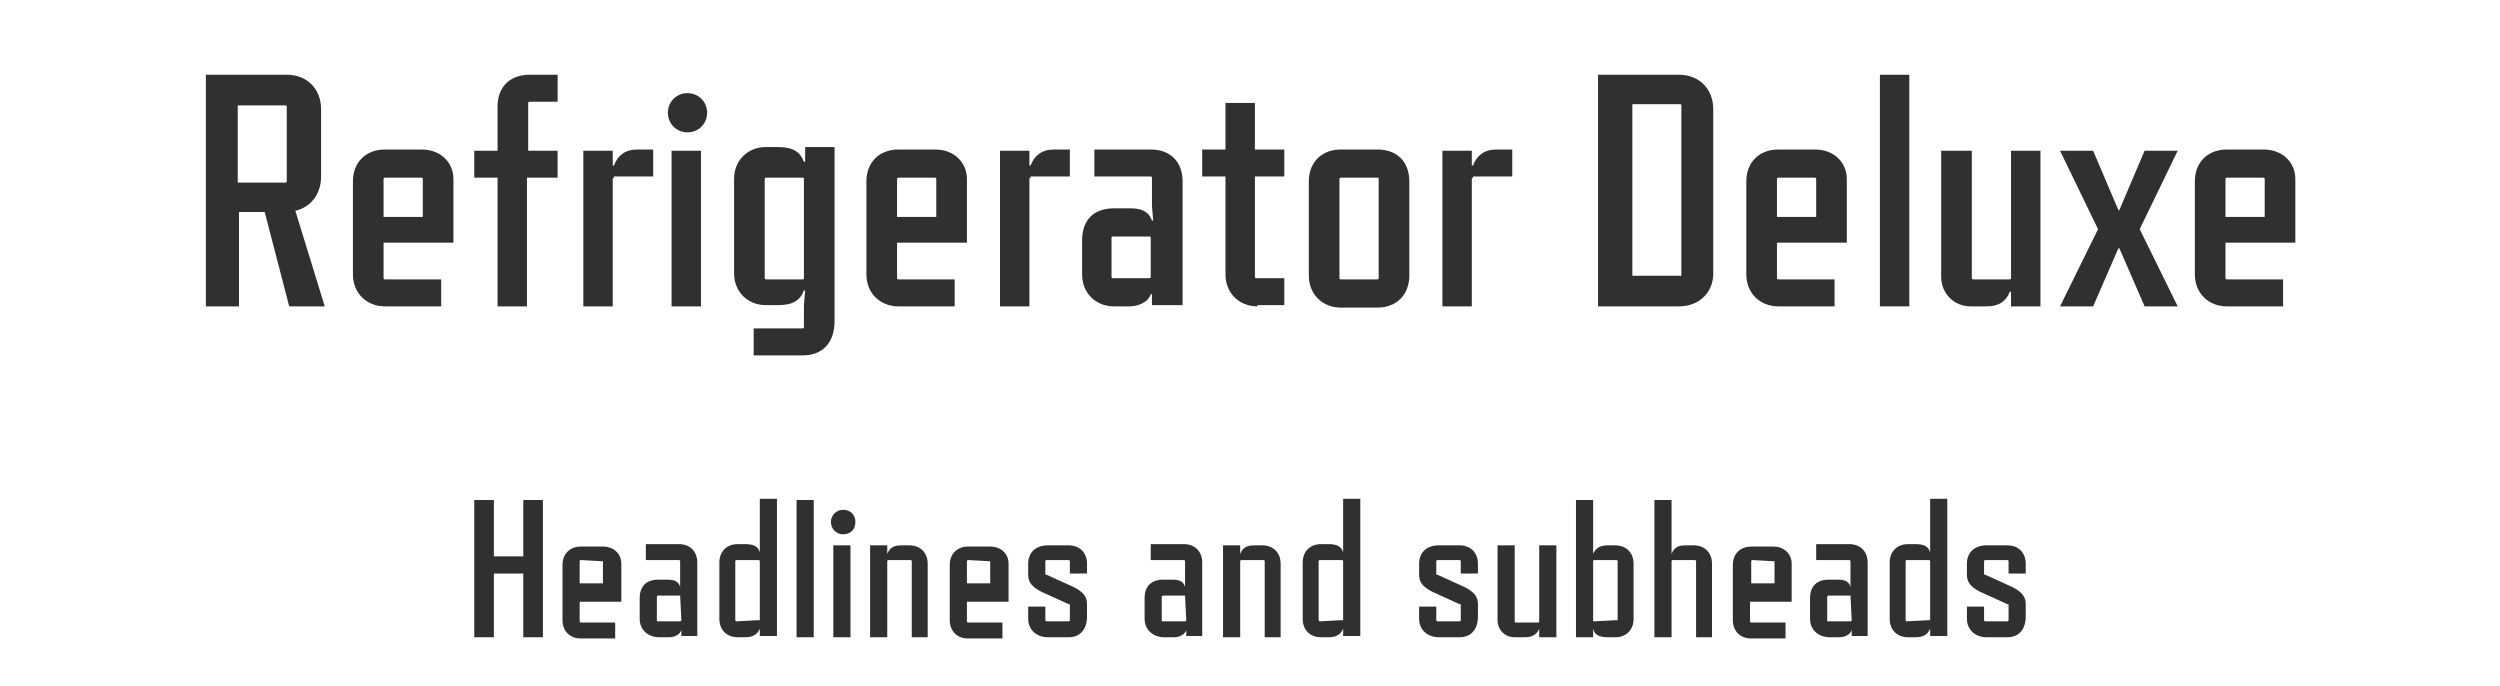 <?xml version="1.0" encoding="utf-8"?>
<!-- Generator: Adobe Illustrator 27.5.0, SVG Export Plug-In . SVG Version: 6.00 Build 0)  -->
<svg version="1.1" id="Layer_1" xmlns="http://www.w3.org/2000/svg" xmlns:xlink="http://www.w3.org/1999/xlink" x="0px" y="0px"
	 viewBox="0 0 204 56" style="enable-background:new 0 0 204 56;" xml:space="preserve">
<style type="text/css">
	.st0{enable-background:new    ;}
	.st1{fill:#303030;}
</style>
<g id="Group_2969" transform="translate(-1308 -1305)">
	<g class="st0">
		<path class="st1" d="M1331.6,1330l-2-7.7h-2.1v7.7h-2.7v-18.9h6.6c1.7,0,2.8,1.2,2.8,2.8v5.5c0,1.4-0.8,2.5-2.1,2.8l2.4,7.8
			H1331.6z M1327.4,1319.9h3.9c0.1,0,0.1-0.1,0.1-0.1v-6.1c0-0.1-0.1-0.1-0.1-0.1h-3.9V1319.9z"/>
		<path class="st1" d="M1339.3,1324.9v2.8c0,0.1,0.1,0.1,0.1,0.1h4.6v2.2h-4.6c-1.5,0-2.6-1.1-2.6-2.6v-7.6c0-1.6,1.1-2.6,2.6-2.6h3
			c1.6,0,2.6,1.1,2.6,2.4v5.2H1339.3z M1342.5,1319.6c0-0.1-0.1-0.1-0.1-0.1h-3c-0.1,0-0.1,0.1-0.1,0.1v3.1h3.2V1319.6z"/>
		<path class="st1" d="M1351,1319.5v10.5h-2.4v-10.5h-1.9v-2.2h1.9v-3.6c0-1.6,1-2.6,2.6-2.6h2.3v2.2h-2.3c-0.1,0-0.1,0.1-0.1,0.1
			v3.9h2.4v2.2H1351z"/>
		<path class="st1" d="M1358.1,1319.5c-0.1,0-0.1,0.1-0.1,0.1v10.4h-2.4v-12.7h2.4v1.2h0.1c0.3-0.8,0.9-1.3,1.9-1.3h1.3v2.2H1358.1z
			"/>
		<path class="st1" d="M1362.5,1314.2c0-0.9,0.7-1.6,1.6-1.6s1.6,0.7,1.6,1.6c0,0.9-0.7,1.6-1.6,1.6S1362.5,1315.1,1362.5,1314.2z
			 M1362.8,1330v-12.7h2.4v12.7H1362.8z"/>
		<path class="st1" d="M1373.5,1334h-4v-2.2h4c0.1,0,0.1-0.1,0.1-0.1v-1.8l0.1-1.2h-0.1c-0.3,0.8-0.9,1.2-2.1,1.2h-1
			c-1.5,0-2.6-1.1-2.6-2.6v-7.7c0-1.5,1.1-2.6,2.6-2.6h1c1.2,0,1.8,0.4,2.1,1.2h0.1v-1.2h2.4v14.2
			C1376.1,1333,1375.1,1334,1373.5,1334z M1373.5,1319.5h-3c-0.1,0-0.1,0.1-0.1,0.1v8.1c0,0.1,0.1,0.1,0.1,0.1h3
			c0.1,0,0.1-0.1,0.1-0.1v-8.1C1373.6,1319.5,1373.6,1319.5,1373.5,1319.5z"/>
		<path class="st1" d="M1381.2,1324.9v2.8c0,0.1,0.1,0.1,0.1,0.1h4.6v2.2h-4.6c-1.5,0-2.6-1.1-2.6-2.6v-7.6c0-1.6,1.1-2.6,2.6-2.6h3
			c1.6,0,2.6,1.1,2.6,2.4v5.2H1381.2z M1384.4,1319.6c0-0.1-0.1-0.1-0.1-0.1h-3c-0.1,0-0.1,0.1-0.1,0.1v3.1h3.2V1319.6z"/>
		<path class="st1" d="M1392.1,1319.5c-0.1,0-0.1,0.1-0.1,0.1v10.4h-2.4v-12.7h2.4v1.2h0.1c0.3-0.8,0.9-1.3,1.9-1.3h1.3v2.2H1392.1z
			"/>
		<path class="st1" d="M1402,1330v-1h-0.1c-0.2,0.7-1.1,1-1.7,1h-1.3c-1.5,0-2.6-1.1-2.6-2.6v-2.8c0-1.7,1-2.6,2.6-2.6h1.4
			c1,0,1.5,0.4,1.7,1h0.1l-0.1-1.2v-2.3c0-0.1-0.1-0.1-0.1-0.1h-4.6v-2.2h4.6c1.6,0,2.6,1,2.6,2.6v10.1H1402z M1401.8,1324.3h-3
			c-0.1,0-0.1,0.1-0.1,0.1v3.2c0,0.1,0.1,0.1,0.1,0.1h3c0.1,0,0.1-0.1,0.1-0.1v-3.2C1401.9,1324.4,1401.9,1324.3,1401.8,1324.3z"/>
		<path class="st1" d="M1410.6,1330c-1.5,0-2.6-1.1-2.6-2.6v-8h-1.9v-2.2h1.9v-3.8h2.4v3.8h2.4v2.2h-2.4v8.2c0,0.1,0.1,0.1,0.1,0.1
			h2.3v2.2H1410.6z"/>
		<path class="st1" d="M1420.4,1330.1h-3c-1.5,0-2.6-1.1-2.6-2.6v-7.7c0-1.6,1.1-2.6,2.6-2.6h3c1.6,0,2.6,1,2.6,2.6v7.7
			C1423,1329,1422,1330.1,1420.4,1330.1z M1420.4,1319.5h-3c-0.1,0-0.1,0.1-0.1,0.1v8.1c0,0.1,0.1,0.1,0.1,0.1h3
			c0.1,0,0.1-0.1,0.1-0.1v-8.1C1420.5,1319.5,1420.5,1319.5,1420.4,1319.5z"/>
		<path class="st1" d="M1428.2,1319.5c-0.1,0-0.1,0.1-0.1,0.1v10.4h-2.4v-12.7h2.4v1.2h0.1c0.3-0.8,0.9-1.3,1.9-1.3h1.3v2.2H1428.2z
			"/>
		<path class="st1" d="M1445,1330h-6.6v-18.9h6.6c1.7,0,2.8,1.2,2.8,2.8v13.2C1447.9,1328.8,1446.7,1330,1445,1330z M1445.2,1327.4
			v-13.8c0-0.1-0.1-0.1-0.1-0.1h-3.9v14h3.9C1445.1,1327.6,1445.2,1327.5,1445.2,1327.4z"/>
		<path class="st1" d="M1453,1324.9v2.8c0,0.1,0.1,0.1,0.1,0.1h4.6v2.2h-4.6c-1.5,0-2.6-1.1-2.6-2.6v-7.6c0-1.6,1.1-2.6,2.6-2.6h3
			c1.6,0,2.6,1.1,2.6,2.4v5.2H1453z M1456.2,1319.6c0-0.1-0.1-0.1-0.1-0.1h-3c-0.1,0-0.1,0.1-0.1,0.1v3.1h3.2V1319.6z"/>
		<path class="st1" d="M1461.4,1330v-18.9h2.4v18.9H1461.4z"/>
		<path class="st1" d="M1468.9,1317.3v10.4c0,0.1,0.1,0.1,0.1,0.1h3c0.1,0,0.1-0.1,0.1-0.1v-10.4h2.4v12.7h-2.4v-1.2h-0.1
			c-0.3,0.8-0.9,1.2-1.9,1.2h-1.3c-1.4,0-2.4-1.1-2.4-2.4v-10.3H1468.9z"/>
		<path class="st1" d="M1483,1330l-2-4.6l-0.1-0.2l-0.1,0.2l-2,4.6h-2.7l3.1-6.3l-3.1-6.4h2.7l2,4.7l0.1,0.2l0.1-0.2l2-4.7h2.7
			l-3.1,6.4l3.1,6.3H1483z"/>
		<path class="st1" d="M1489.6,1324.9v2.8c0,0.1,0.1,0.1,0.1,0.1h4.6v2.2h-4.6c-1.5,0-2.6-1.1-2.6-2.6v-7.6c0-1.6,1.1-2.6,2.6-2.6h3
			c1.6,0,2.6,1.1,2.6,2.4v5.2H1489.6z M1492.8,1319.6c0-0.1-0.1-0.1-0.1-0.1h-3c-0.1,0-0.1,0.1-0.1,0.1v3.1h3.2V1319.6z"/>
	</g>
	<g class="st0">
		<path class="st1" d="M1350.7,1357v-5.2h-2.4v5.2h-1.6v-11.2h1.6v4.6h2.4v-4.6h1.6v11.2H1350.7z"/>
		<path class="st1" d="M1355.3,1354v1.7c0,0,0,0.1,0.1,0.1h2.8v1.3h-2.8c-0.9,0-1.5-0.6-1.5-1.5v-4.5c0-0.9,0.6-1.5,1.5-1.5h1.8
			c0.9,0,1.5,0.6,1.5,1.4v3.1H1355.3z M1357.2,1350.8C1357.2,1350.8,1357.2,1350.8,1357.2,1350.8l-1.8-0.1c0,0-0.1,0-0.1,0.1v1.8
			h1.9V1350.8z"/>
		<path class="st1" d="M1363.6,1357v-0.6h0c-0.1,0.4-0.6,0.6-1,0.6h-0.8c-0.9,0-1.6-0.6-1.6-1.5v-1.7c0-1,0.6-1.5,1.5-1.5h0.8
			c0.6,0,0.9,0.2,1,0.6h0l0-0.7v-1.4c0,0,0-0.1-0.1-0.1h-2.7v-1.3h2.7c0.9,0,1.5,0.6,1.5,1.5v6H1363.6z M1363.5,1353.6h-1.8
			c0,0-0.1,0-0.1,0.1v1.9c0,0.1,0,0.1,0.1,0.1h1.8c0,0,0.1,0,0.1-0.1L1363.5,1353.6C1363.6,1353.7,1363.5,1353.6,1363.5,1353.6z"/>
		<path class="st1" d="M1370,1357v-0.7h0c-0.2,0.5-0.6,0.7-1.2,0.7h-0.6c-0.9,0-1.5-0.6-1.5-1.5v-4.6c0-0.9,0.6-1.5,1.5-1.5h0.6
			c0.7,0,1.1,0.2,1.2,0.7h0l0-0.7v-3.7h1.4v11.2H1370z M1370,1355.6v-4.8c0,0,0-0.1-0.1-0.1h-1.8c0,0-0.1,0-0.1,0.1v4.8
			c0,0,0,0.1,0.1,0.1L1370,1355.6C1369.9,1355.7,1370,1355.7,1370,1355.6z"/>
		<path class="st1" d="M1373,1357v-11.2h1.4v11.2H1373z"/>
		<path class="st1" d="M1375.8,1347.6c0-0.5,0.4-1,1-1s1,0.4,1,1s-0.4,1-1,1S1375.8,1348.1,1375.8,1347.6z M1376,1357v-7.5h1.4v7.5
			H1376z"/>
		<path class="st1" d="M1382.4,1357v-6.2c0,0,0-0.1-0.1-0.1h-1.8c0,0-0.1,0-0.1,0.1v6.2h-1.4v-7.5h1.4v0.7h0
			c0.2-0.5,0.5-0.7,1.2-0.7h0.6c0.9,0,1.5,0.6,1.5,1.5v6H1382.4z"/>
		<path class="st1" d="M1386.9,1354v1.7c0,0,0,0.1,0.1,0.1h2.8v1.3h-2.8c-0.9,0-1.5-0.6-1.5-1.5v-4.5c0-0.9,0.6-1.5,1.5-1.5h1.8
			c0.9,0,1.5,0.6,1.5,1.4v3.1H1386.9z M1388.8,1350.8C1388.8,1350.8,1388.8,1350.8,1388.8,1350.8l-1.8-0.1c0,0-0.1,0-0.1,0.1v1.8
			h1.9V1350.8z"/>
		<path class="st1" d="M1395.2,1357h-1.7c-0.9,0-1.6-0.6-1.6-1.5v-1h1.4v1.1c0,0,0,0.1,0.1,0.1h1.8c0,0,0.1,0,0.1-0.1v-1.2
			c0-0.1,0-0.1-0.1-0.1l-2.2-1c-0.8-0.4-1.1-0.8-1.1-1.4v-0.9c0-0.9,0.6-1.5,1.6-1.5h1.7c0.9,0,1.5,0.6,1.5,1.5v0.8h-1.4v-1
			c0,0,0-0.1-0.1-0.1h-1.8c0,0-0.1,0-0.1,0.1v1c0,0.1,0,0.1,0.1,0.1l2.2,1c0.8,0.4,1.1,0.8,1.1,1.4v1
			C1396.7,1356.4,1396.1,1357,1395.2,1357z"/>
		<path class="st1" d="M1404.8,1357v-0.6h0c-0.1,0.4-0.6,0.6-1,0.6h-0.8c-0.9,0-1.6-0.6-1.6-1.5v-1.7c0-1,0.6-1.5,1.5-1.5h0.8
			c0.6,0,0.9,0.2,1,0.6h0l0-0.7v-1.4c0,0,0-0.1-0.1-0.1h-2.7v-1.3h2.7c0.9,0,1.5,0.6,1.5,1.5v6H1404.8z M1404.7,1353.6h-1.8
			c0,0-0.1,0-0.1,0.1v1.9c0,0.1,0,0.1,0.1,0.1h1.8c0,0,0.1,0,0.1-0.1L1404.7,1353.6C1404.8,1353.7,1404.7,1353.6,1404.7,1353.6z"/>
		<path class="st1" d="M1411.2,1357v-6.2c0,0,0-0.1-0.1-0.1h-1.8c0,0-0.1,0-0.1,0.1v6.2h-1.4v-7.5h1.4v0.7h0
			c0.2-0.5,0.5-0.7,1.2-0.7h0.6c0.9,0,1.5,0.6,1.5,1.5v6H1411.2z"/>
		<path class="st1" d="M1417.6,1357v-0.7h0c-0.2,0.5-0.6,0.7-1.2,0.7h-0.6c-0.9,0-1.5-0.6-1.5-1.5v-4.6c0-0.9,0.6-1.5,1.5-1.5h0.6
			c0.7,0,1.1,0.2,1.2,0.7h0l0-0.7v-3.7h1.4v11.2H1417.6z M1417.6,1355.6v-4.8c0,0,0-0.1-0.1-0.1h-1.8c0,0-0.1,0-0.1,0.1v4.8
			c0,0,0,0.1,0.1,0.1L1417.6,1355.6C1417.5,1355.7,1417.6,1355.7,1417.6,1355.6z"/>
		<path class="st1" d="M1427.1,1357h-1.7c-0.9,0-1.6-0.6-1.6-1.5v-1h1.4v1.1c0,0,0,0.1,0.1,0.1h1.8c0,0,0.1,0,0.1-0.1v-1.2
			c0-0.1,0-0.1-0.1-0.1l-2.2-1c-0.8-0.4-1.1-0.8-1.1-1.4v-0.9c0-0.9,0.6-1.5,1.6-1.5h1.7c0.9,0,1.5,0.6,1.5,1.5v0.8h-1.4v-1
			c0,0,0-0.1-0.1-0.1h-1.8c0,0-0.1,0-0.1,0.1v1c0,0.1,0,0.1,0.1,0.1l2.2,1c0.8,0.4,1.1,0.8,1.1,1.4v1
			C1428.6,1356.4,1428,1357,1427.1,1357z"/>
		<path class="st1" d="M1431.6,1349.5v6.2c0,0,0,0.1,0.1,0.1h1.8c0,0,0.1,0,0.1-0.1v-6.2h1.4v7.5h-1.4v-0.7h0
			c-0.2,0.5-0.6,0.7-1.2,0.7h-0.8c-0.8,0-1.4-0.6-1.4-1.4v-6.1H1431.6z"/>
		<path class="st1" d="M1436.6,1357v-11.2h1.4v3.7l0,0.7h0c0.2-0.5,0.6-0.7,1.2-0.7h0.6c0.9,0,1.5,0.6,1.5,1.5v4.5
			c0,0.9-0.6,1.5-1.5,1.5h-0.6c-0.7,0-1.1-0.2-1.2-0.7h0v0.7H1436.6z M1440,1355.6v-4.8c0,0,0-0.1-0.1-0.1h-1.8c0,0-0.1,0-0.1,0.1
			v4.8c0,0.1,0,0.1,0.1,0.1L1440,1355.6C1439.9,1355.7,1440,1355.7,1440,1355.6z"/>
		<path class="st1" d="M1446.4,1357v-6.2c0,0,0-0.1-0.1-0.1h-1.8c0,0-0.1,0-0.1,0.1v6.2h-1.4v-11.2h1.4v3.7l0,0.7h0
			c0.2-0.5,0.5-0.7,1.2-0.7h0.6c0.9,0,1.5,0.6,1.5,1.5v6H1446.4z"/>
		<path class="st1" d="M1450.8,1354v1.7c0,0,0,0.1,0.1,0.1h2.8v1.3h-2.8c-0.9,0-1.5-0.6-1.5-1.5v-4.5c0-0.9,0.6-1.5,1.5-1.5h1.8
			c0.9,0,1.5,0.6,1.5,1.4v3.1H1450.8z M1452.8,1350.8C1452.8,1350.8,1452.7,1350.8,1452.8,1350.8l-1.8-0.1c0,0-0.1,0-0.1,0.1v1.8
			h1.9V1350.8z"/>
		<path class="st1" d="M1459.1,1357v-0.6h0c-0.1,0.4-0.6,0.6-1,0.6h-0.8c-0.9,0-1.6-0.6-1.6-1.5v-1.7c0-1,0.6-1.5,1.5-1.5h0.8
			c0.6,0,0.9,0.2,1,0.6h0l0-0.7v-1.4c0,0,0-0.1-0.1-0.1h-2.7v-1.3h2.7c0.9,0,1.5,0.6,1.5,1.5v6H1459.1z M1459,1353.6h-1.8
			c0,0-0.1,0-0.1,0.1v1.9c0,0.1,0,0.1,0.1,0.1h1.8c0,0,0.1,0,0.1-0.1L1459,1353.6C1459.1,1353.7,1459.1,1353.6,1459,1353.6z"/>
		<path class="st1" d="M1465.5,1357v-0.7h0c-0.2,0.5-0.6,0.7-1.2,0.7h-0.6c-0.9,0-1.5-0.6-1.5-1.5v-4.6c0-0.9,0.6-1.5,1.5-1.5h0.6
			c0.7,0,1.1,0.2,1.2,0.7h0l0-0.7v-3.7h1.4v11.2H1465.5z M1465.5,1355.6v-4.8c0,0,0-0.1-0.1-0.1h-1.8c0,0-0.1,0-0.1,0.1v4.8
			c0,0,0,0.1,0.1,0.1L1465.5,1355.6C1465.5,1355.7,1465.5,1355.7,1465.5,1355.6z"/>
		<path class="st1" d="M1471.8,1357h-1.7c-0.9,0-1.6-0.6-1.6-1.5v-1h1.4v1.1c0,0,0,0.1,0.1,0.1h1.8c0,0,0.1,0,0.1-0.1v-1.2
			c0-0.1,0-0.1-0.1-0.1l-2.2-1c-0.8-0.4-1.1-0.8-1.1-1.4v-0.9c0-0.9,0.6-1.5,1.6-1.5h1.7c0.9,0,1.5,0.6,1.5,1.5v0.8h-1.4v-1
			c0,0,0-0.1-0.1-0.1h-1.8c0,0-0.1,0-0.1,0.1v1c0,0.1,0,0.1,0.1,0.1l2.2,1c0.8,0.4,1.1,0.8,1.1,1.4v1
			C1473.3,1356.4,1472.7,1357,1471.8,1357z"/>
	</g>
</g>
</svg>
